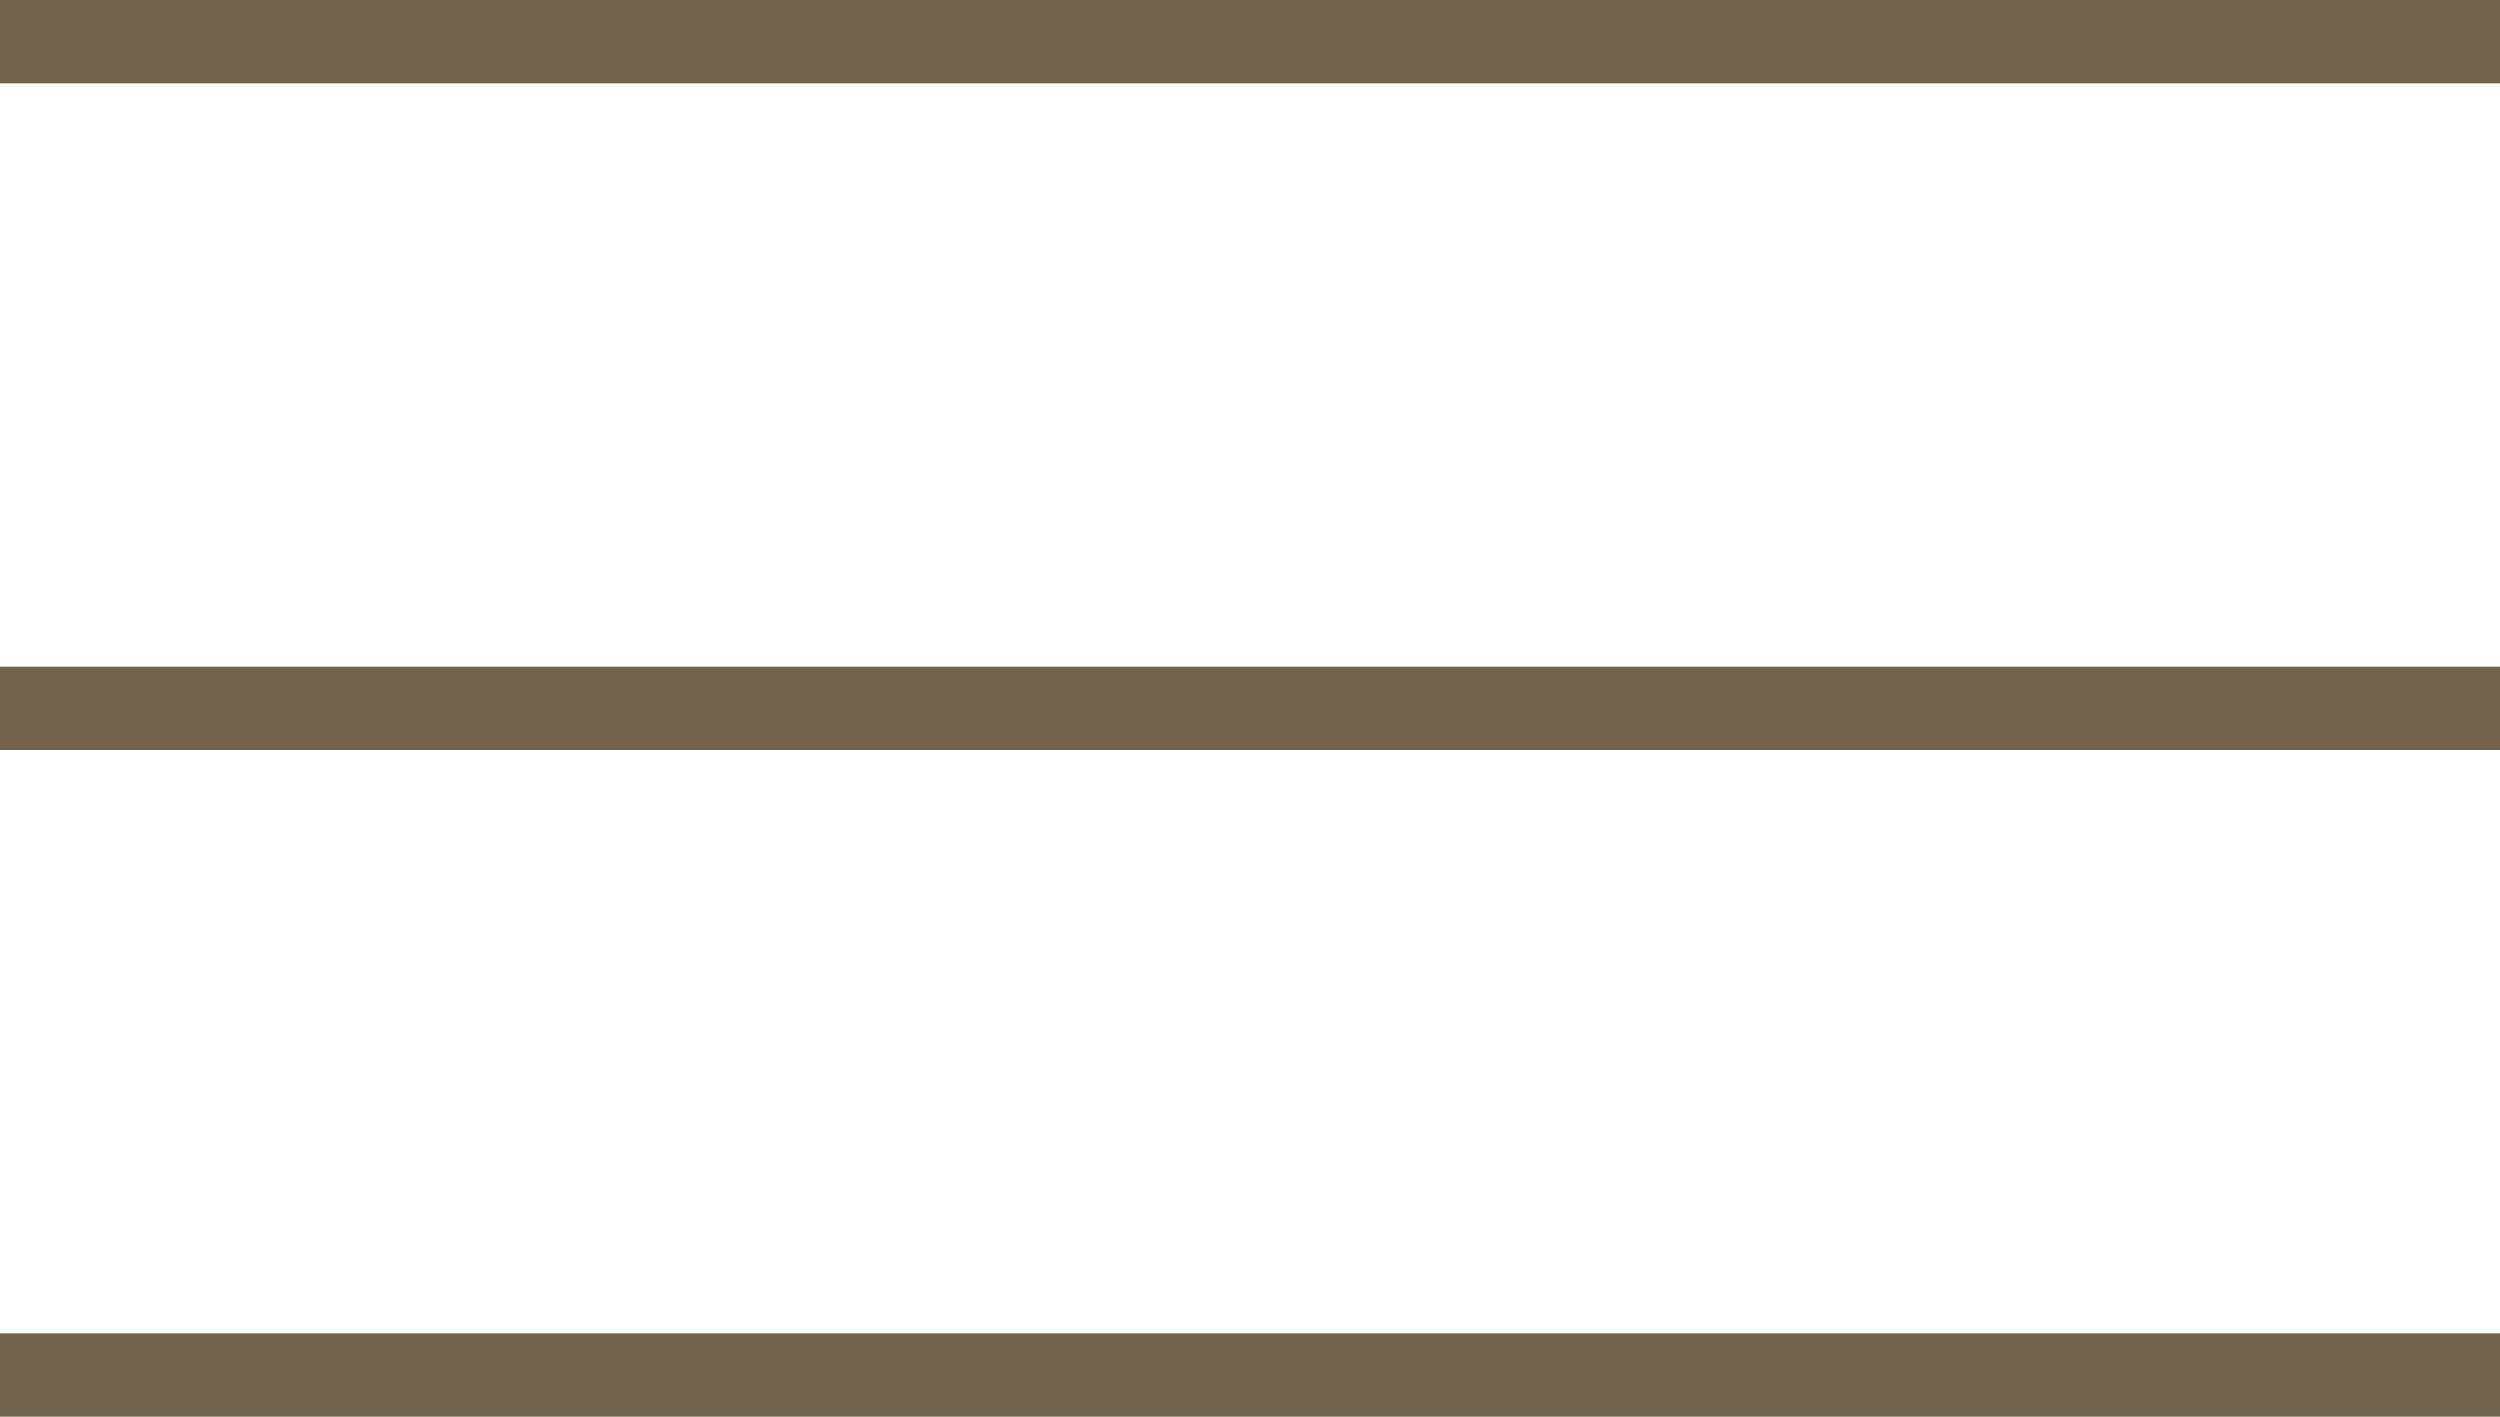 <?xml version="1.0" encoding="UTF-8"?> <svg xmlns="http://www.w3.org/2000/svg" width="30" height="17" viewBox="0 0 30 17" fill="none"><line y1="0.5" x2="30" y2="0.5" stroke="#71624C"></line><line y1="8.5" x2="30" y2="8.5" stroke="#71624C"></line><line y1="16.5" x2="30" y2="16.5" stroke="#71624C"></line></svg> 